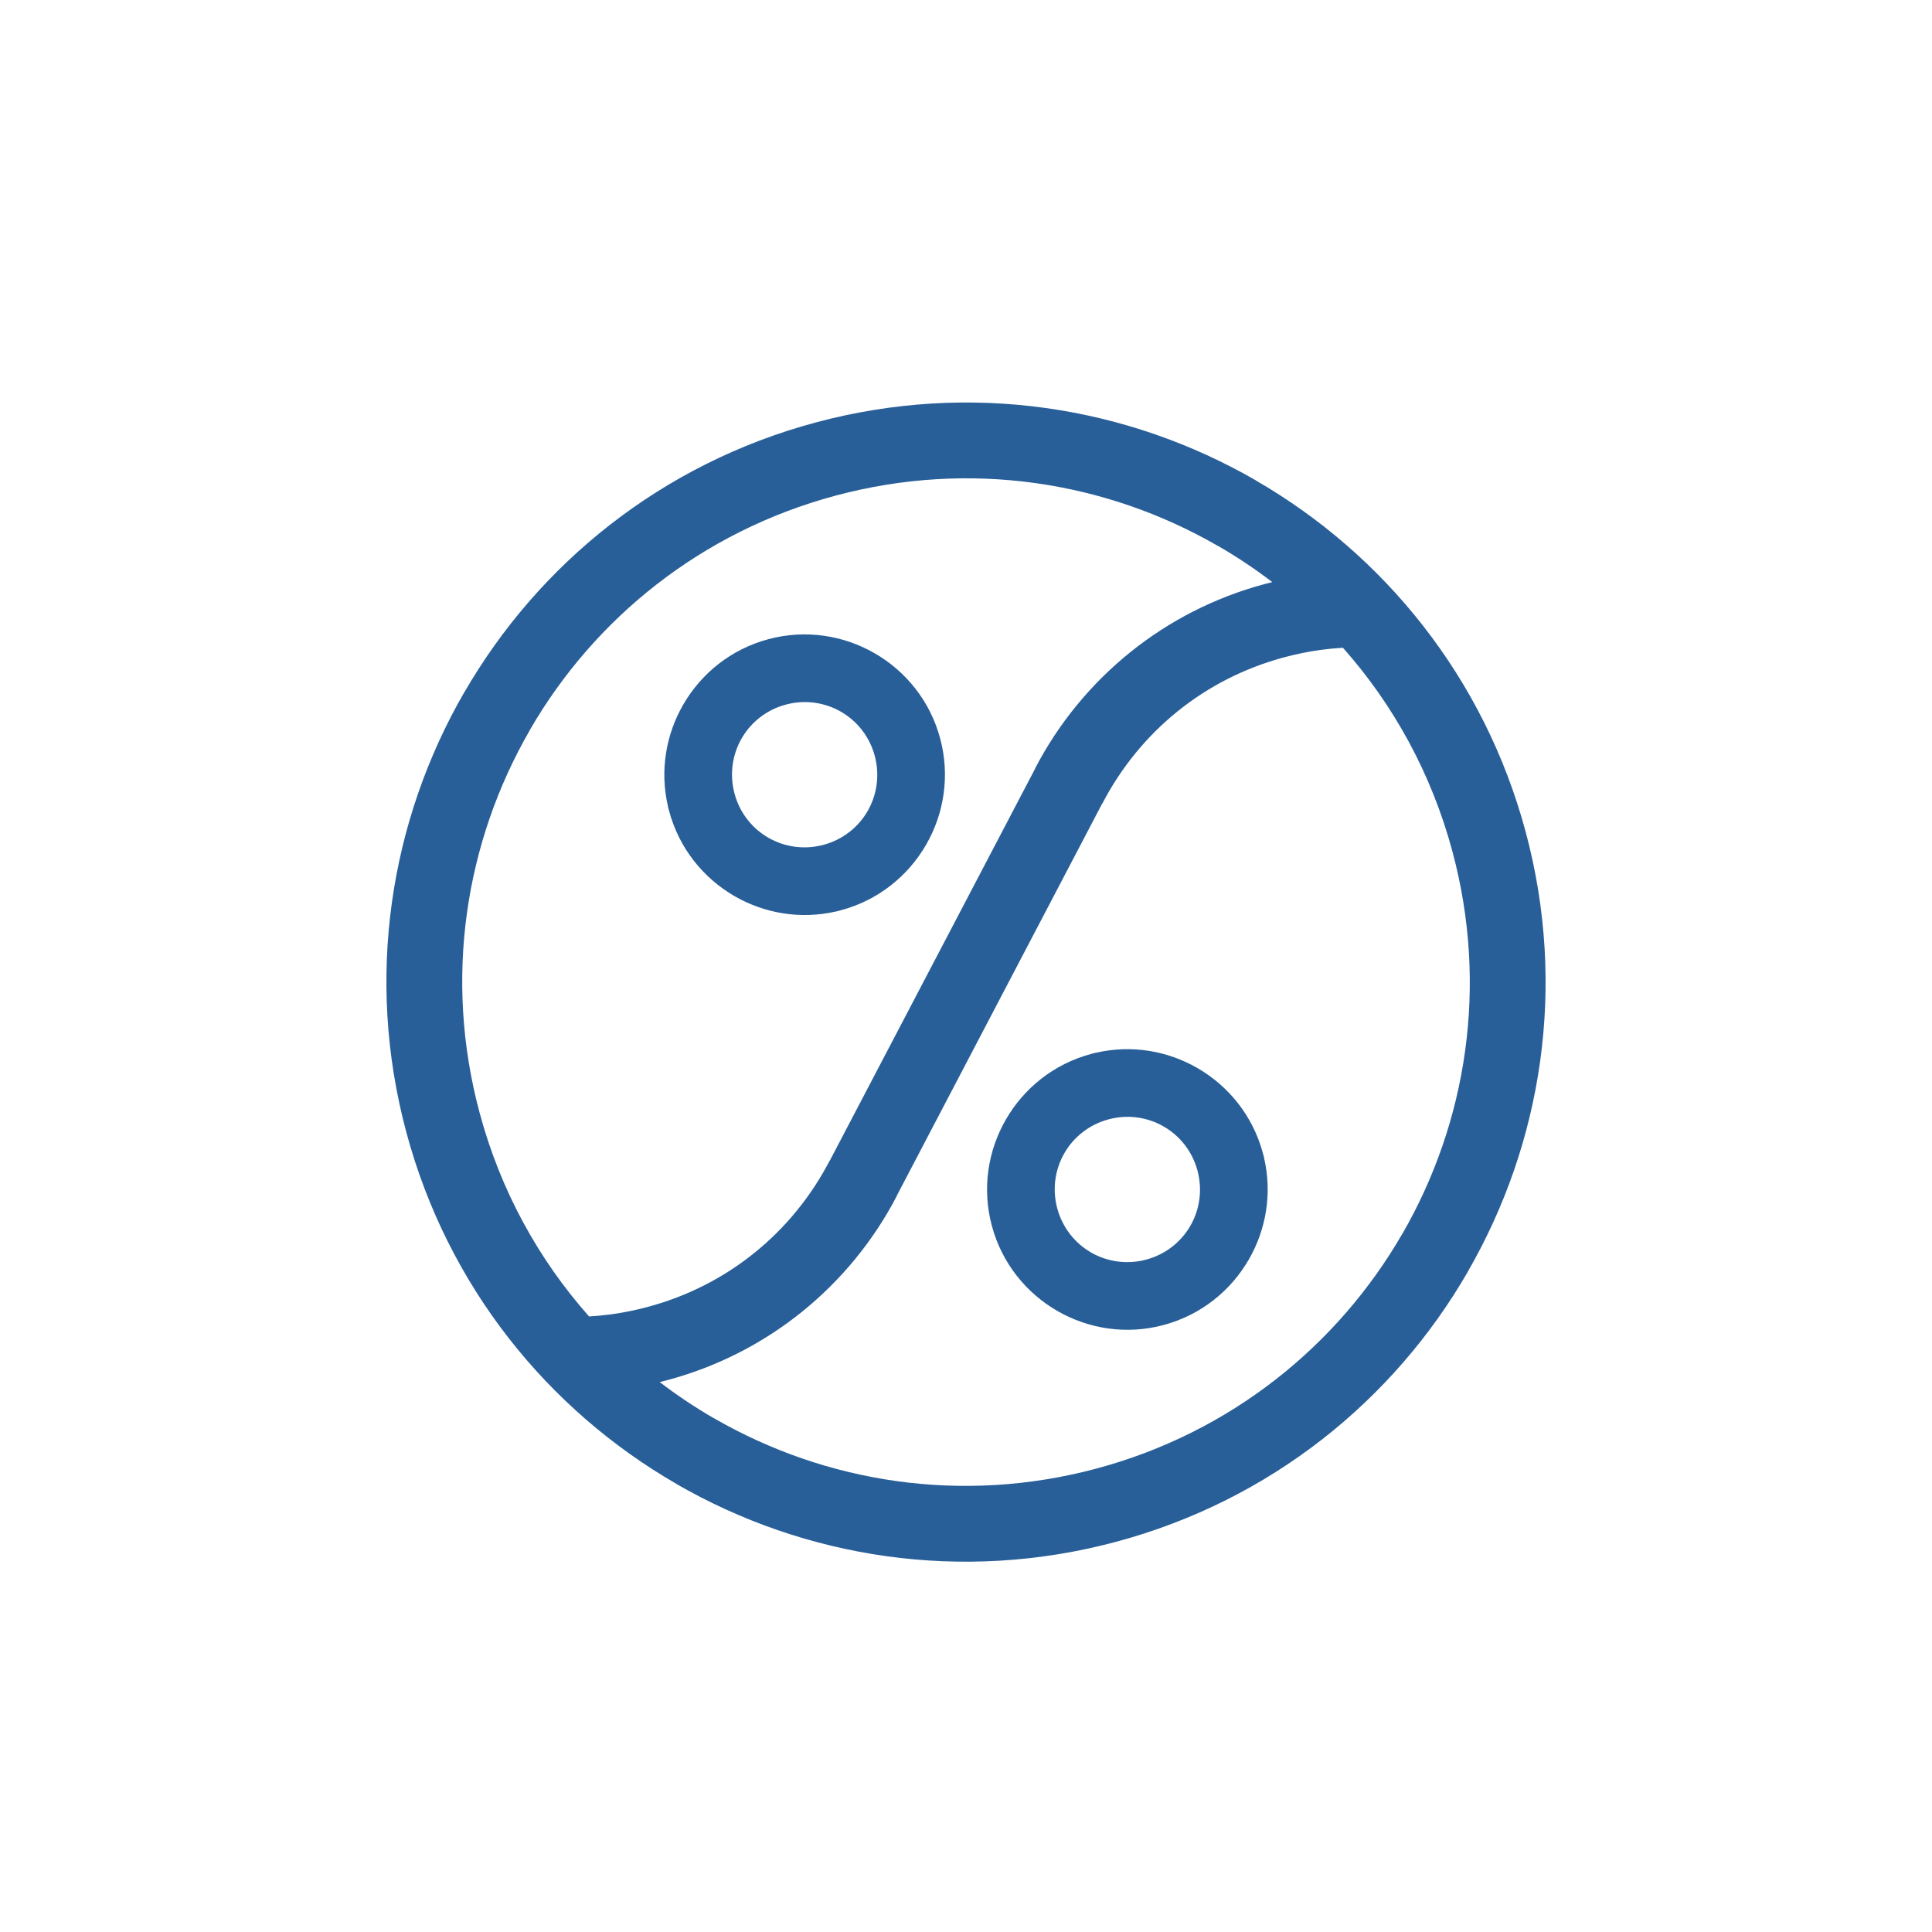 <svg xmlns="http://www.w3.org/2000/svg" width="120" height="120" viewBox="0 0 120 120" fill="none"><path fill-rule="evenodd" clip-rule="evenodd" d="M91.166 78.997C86.561 86.974 78.913 93.194 69.314 95.766C59.717 98.337 49.982 96.773 42.003 92.166L42.005 92.162C34.025 87.553 27.805 79.905 25.234 70.314C22.663 60.717 24.227 50.982 28.834 43.003L28.838 43.005C33.447 35.025 41.095 28.804 50.687 26.234C60.283 23.663 70.018 25.226 77.998 29.834L77.996 29.838C85.975 34.447 92.196 42.094 94.767 51.686C97.337 61.279 95.772 71.01 91.166 78.988V78.997ZM52.239 44.21C51.241 43.634 50.019 43.439 48.809 43.764C47.601 44.087 46.642 44.864 46.069 45.857C45.493 46.855 45.298 48.078 45.622 49.288L45.626 49.301C45.951 50.503 46.726 51.457 47.716 52.028C48.714 52.604 49.937 52.798 51.146 52.475L51.16 52.471C52.361 52.145 53.316 51.371 53.887 50.381C54.463 49.383 54.657 48.16 54.333 46.951C54.009 45.743 53.233 44.783 52.239 44.21ZM47.724 39.701C50.041 39.08 52.395 39.46 54.328 40.576C56.265 41.694 57.775 43.546 58.395 45.865C59.016 48.182 58.637 50.537 57.521 52.469C56.403 54.406 54.551 55.916 52.232 56.537L51.956 56.611H51.934C49.714 57.124 47.477 56.73 45.627 55.663C43.69 54.544 42.181 52.693 41.56 50.374L41.486 50.098V50.076C40.973 47.856 41.366 45.619 42.434 43.769C43.553 41.831 45.404 40.322 47.724 39.701ZM67.761 77.79C68.759 78.366 69.982 78.561 71.191 78.237C72.399 77.913 73.359 77.136 73.932 76.143C74.508 75.145 74.703 73.922 74.378 72.712L74.375 72.699C74.049 71.498 73.274 70.543 72.284 69.972C71.287 69.395 70.064 69.201 68.855 69.525L68.84 69.529C67.639 69.855 66.685 70.629 66.114 71.62C65.537 72.618 65.343 73.84 65.667 75.05C65.991 76.257 66.768 77.216 67.761 77.79ZM72.277 82.299C69.959 82.92 67.605 82.54 65.673 81.425C63.736 80.306 62.227 78.455 61.605 76.135C60.984 73.818 61.364 71.463 62.479 69.53C63.597 67.594 65.449 66.085 67.769 65.463L68.045 65.389H68.066C70.287 64.876 72.523 65.269 74.373 66.338C76.31 67.456 77.819 69.308 78.44 71.627L78.515 71.902V71.924C79.028 74.145 78.634 76.382 77.566 78.231C76.448 80.168 74.596 81.677 72.277 82.299ZM79.024 36.156C77.948 35.333 76.82 34.581 75.649 33.905H75.64C68.71 29.904 60.249 28.547 51.902 30.783C43.553 33.021 36.904 38.424 32.904 45.351V45.36C28.903 52.291 27.547 60.751 29.784 69.098C31.087 73.961 33.463 78.246 36.59 81.768C37.042 81.741 37.5 81.696 37.965 81.634C38.7 81.535 39.459 81.382 40.235 81.174C42.727 80.506 44.952 79.35 46.833 77.838C48.788 76.268 50.382 74.304 51.529 72.095H51.538L64.297 47.735L64.29 47.732C65.729 44.963 67.741 42.488 70.22 40.497C72.606 38.58 75.415 37.117 78.55 36.277C78.707 36.235 78.865 36.194 79.024 36.156ZM68.099 91.216C76.444 88.981 83.092 83.573 87.096 76.64L87.1 76.642C91.099 69.711 92.454 61.25 90.217 52.902C88.914 48.04 86.537 43.754 83.411 40.233C82.959 40.259 82.5 40.303 82.036 40.366C81.3 40.466 80.542 40.618 79.765 40.826C77.274 41.494 75.048 42.65 73.167 44.162C71.213 45.732 69.619 47.697 68.471 49.905H68.462L55.703 74.264L55.71 74.269C54.272 77.038 52.259 79.512 49.781 81.504C47.395 83.42 44.585 84.883 41.45 85.723C41.293 85.765 41.136 85.805 40.977 85.844C42.053 86.667 43.18 87.419 44.351 88.096H44.36C51.291 92.097 59.751 93.453 68.099 91.216Z" fill="#295F99"></path></svg>